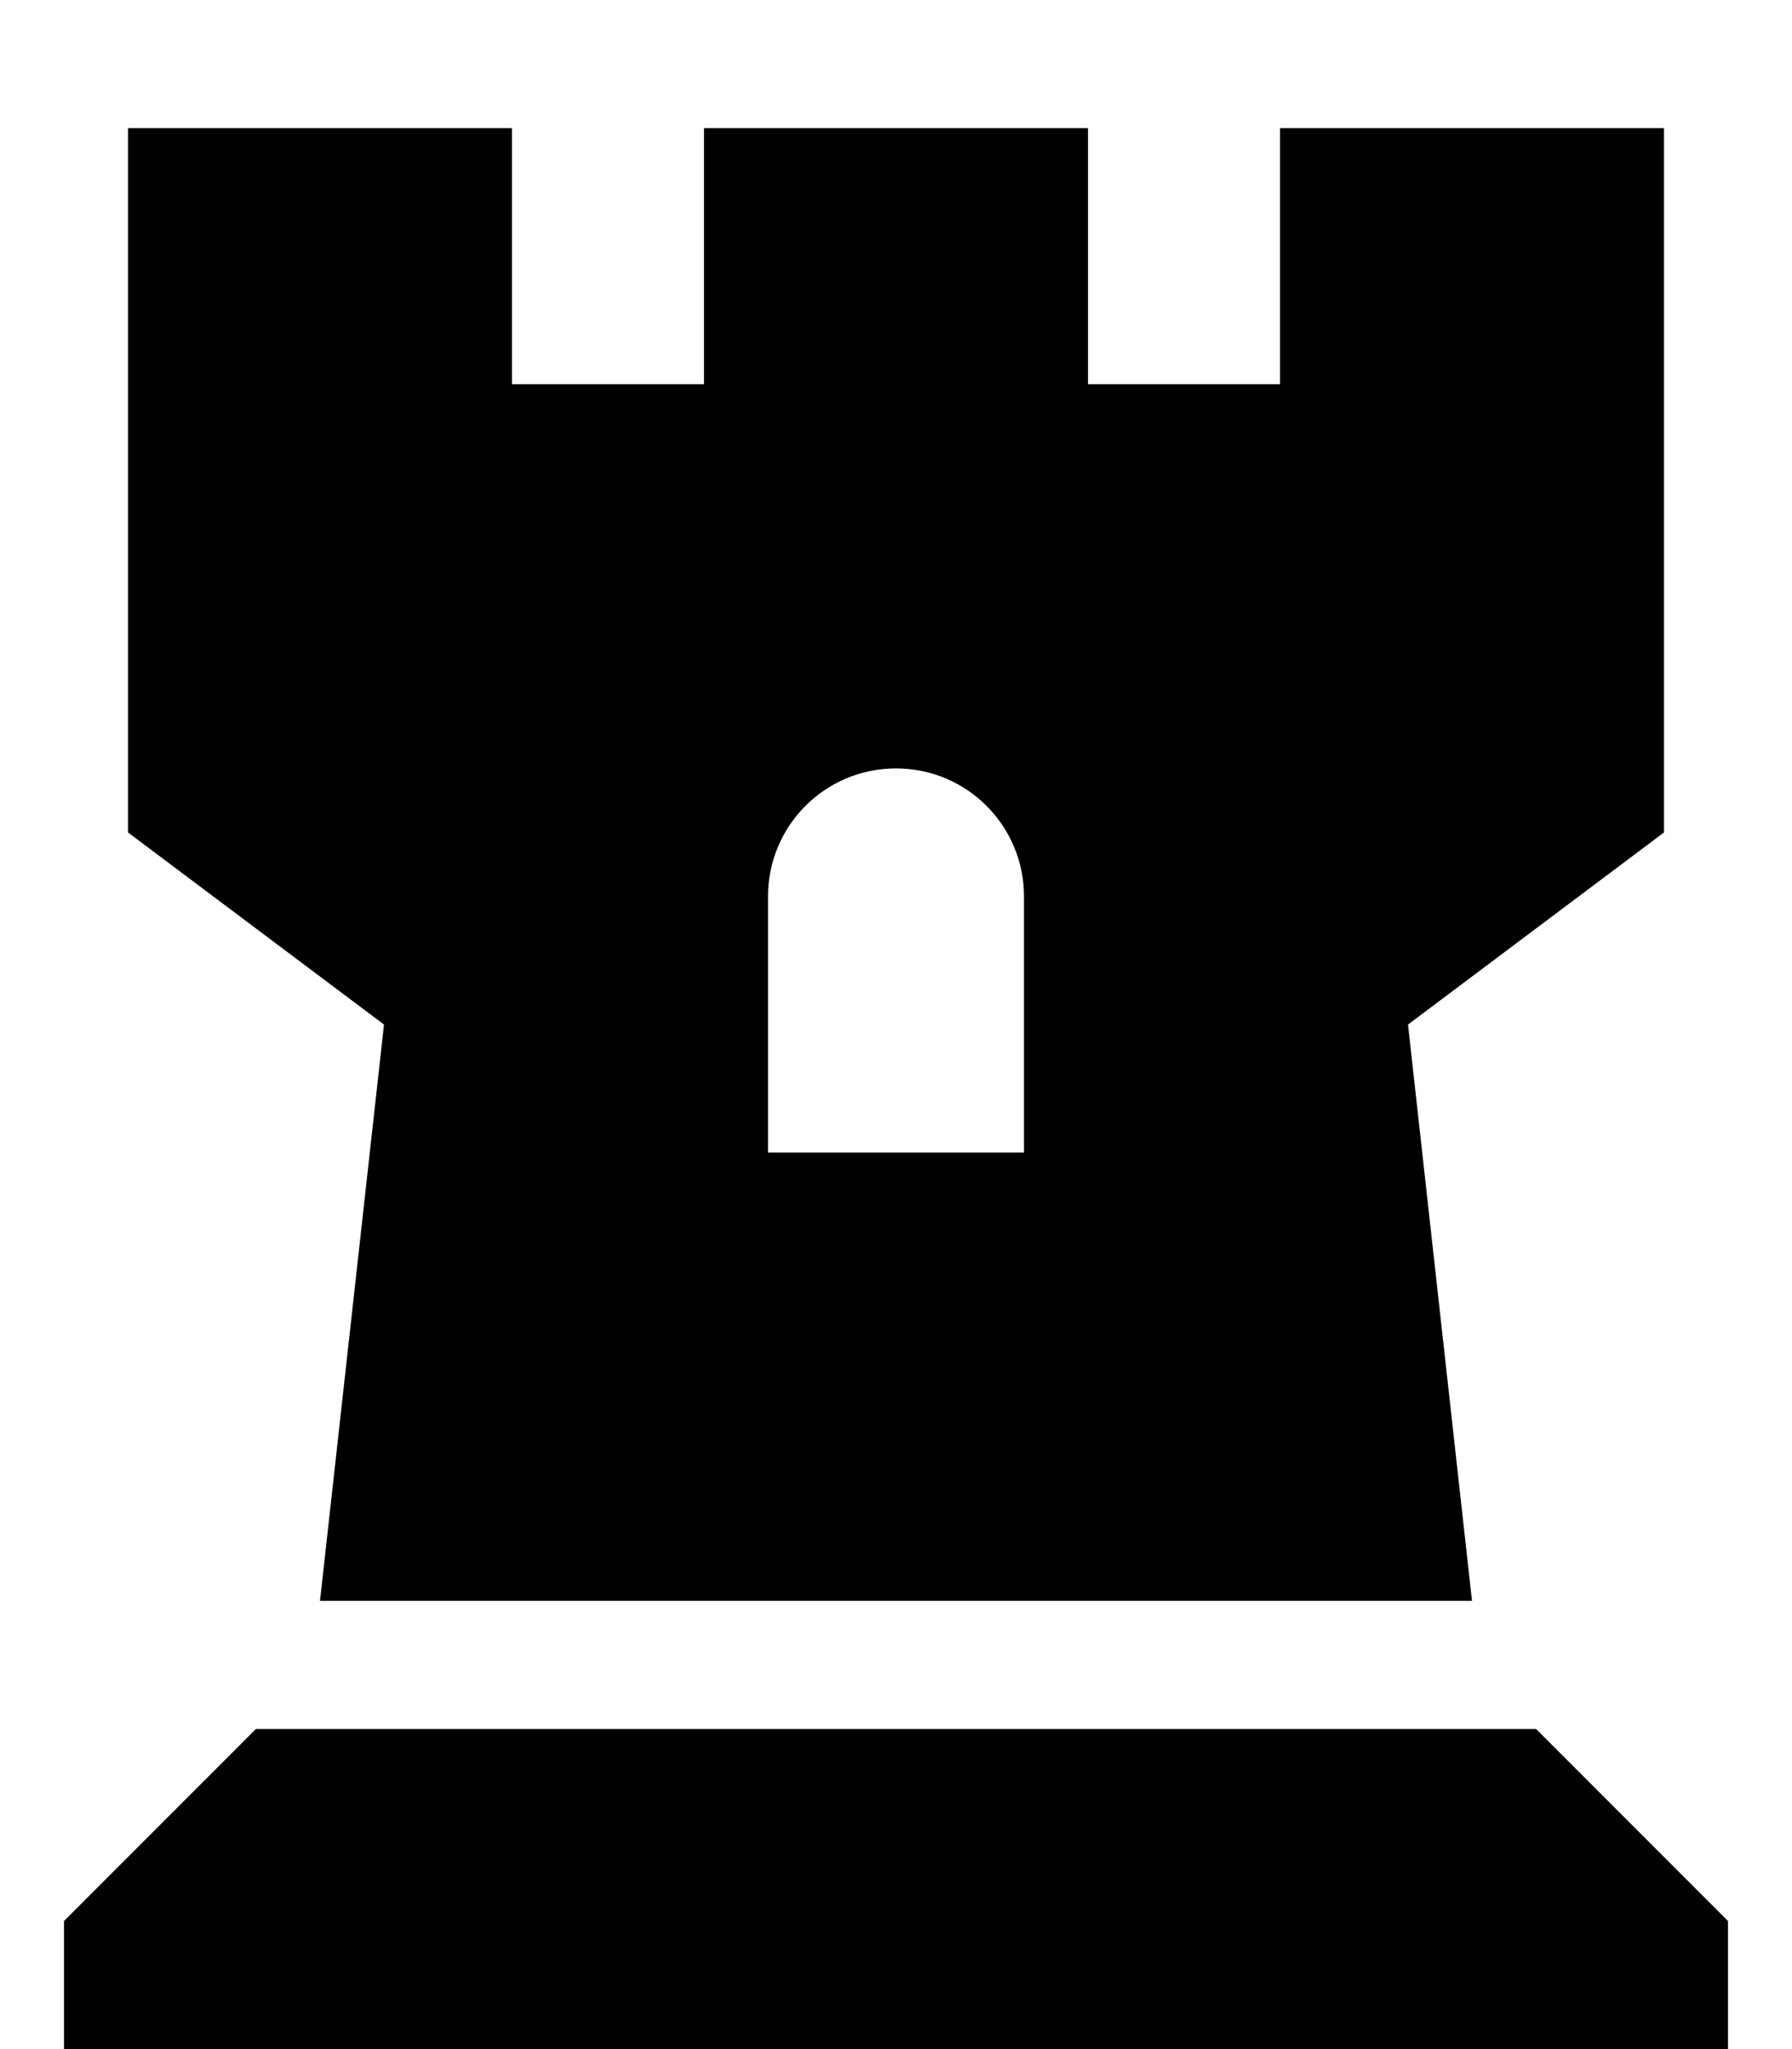 <svg xmlns="http://www.w3.org/2000/svg" viewBox="0 0 448 512"><!--! Font Awesome Pro 6.4.2 by @fontawesome - https://fontawesome.com License - https://fontawesome.com/license (Commercial License) Copyright 2023 Fonticons, Inc. --><path d="M32 208V32h96V96h48V32h96V96h48V32h96V208l-64 48 16 144H80L96 256 32 208zm160 16v64h64V224c0-17.7-14.3-32-32-32s-32 14.3-32 32zM16 512V480l48-48H384l48 48v32H16z"/></svg>